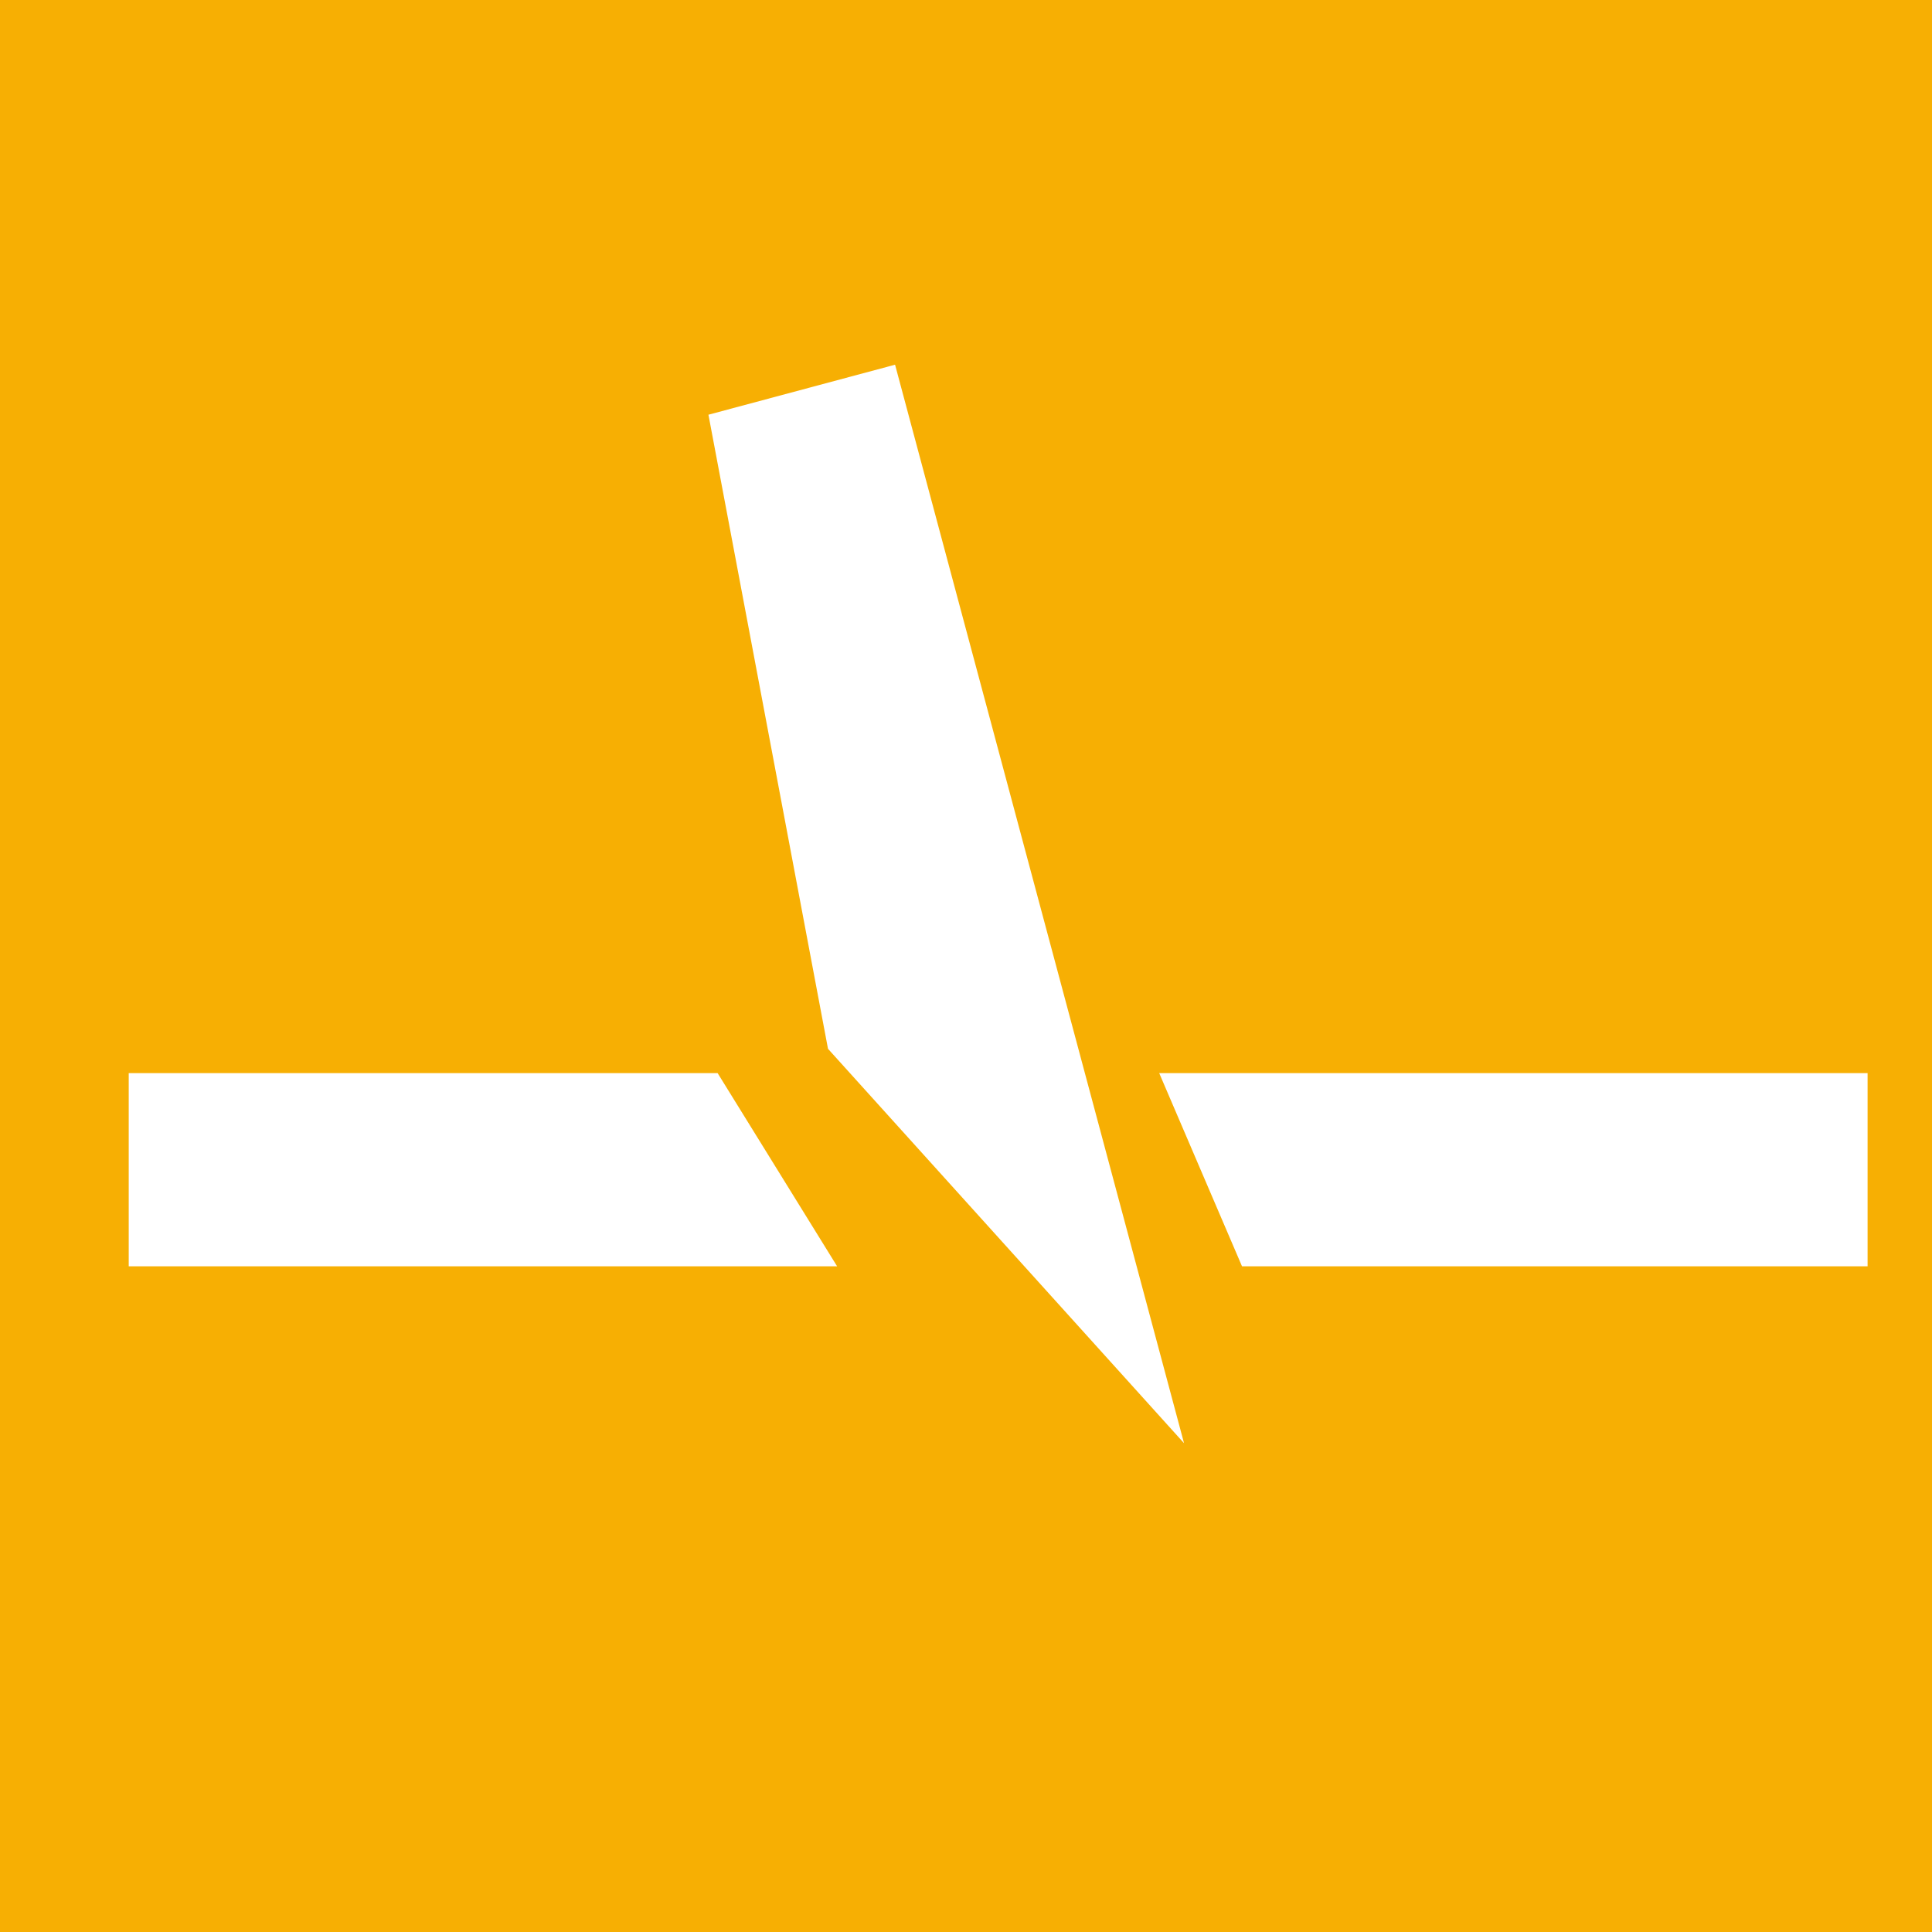 <svg width="35" height="35" viewBox="0 0 35 35" fill="none" xmlns="http://www.w3.org/2000/svg">
<path fill-rule="evenodd" clip-rule="evenodd" d="M35 0H0V35H35V0ZM16.215 6.607L21.45 26.145L15 19L12.834 7.513L16.215 6.607ZM13 19.44H2.332V22.94H15.165L13 19.44ZM33.833 19.44H21L22.5 22.94H33.833V19.44Z" fill="#F7AF03"/>
</svg>
